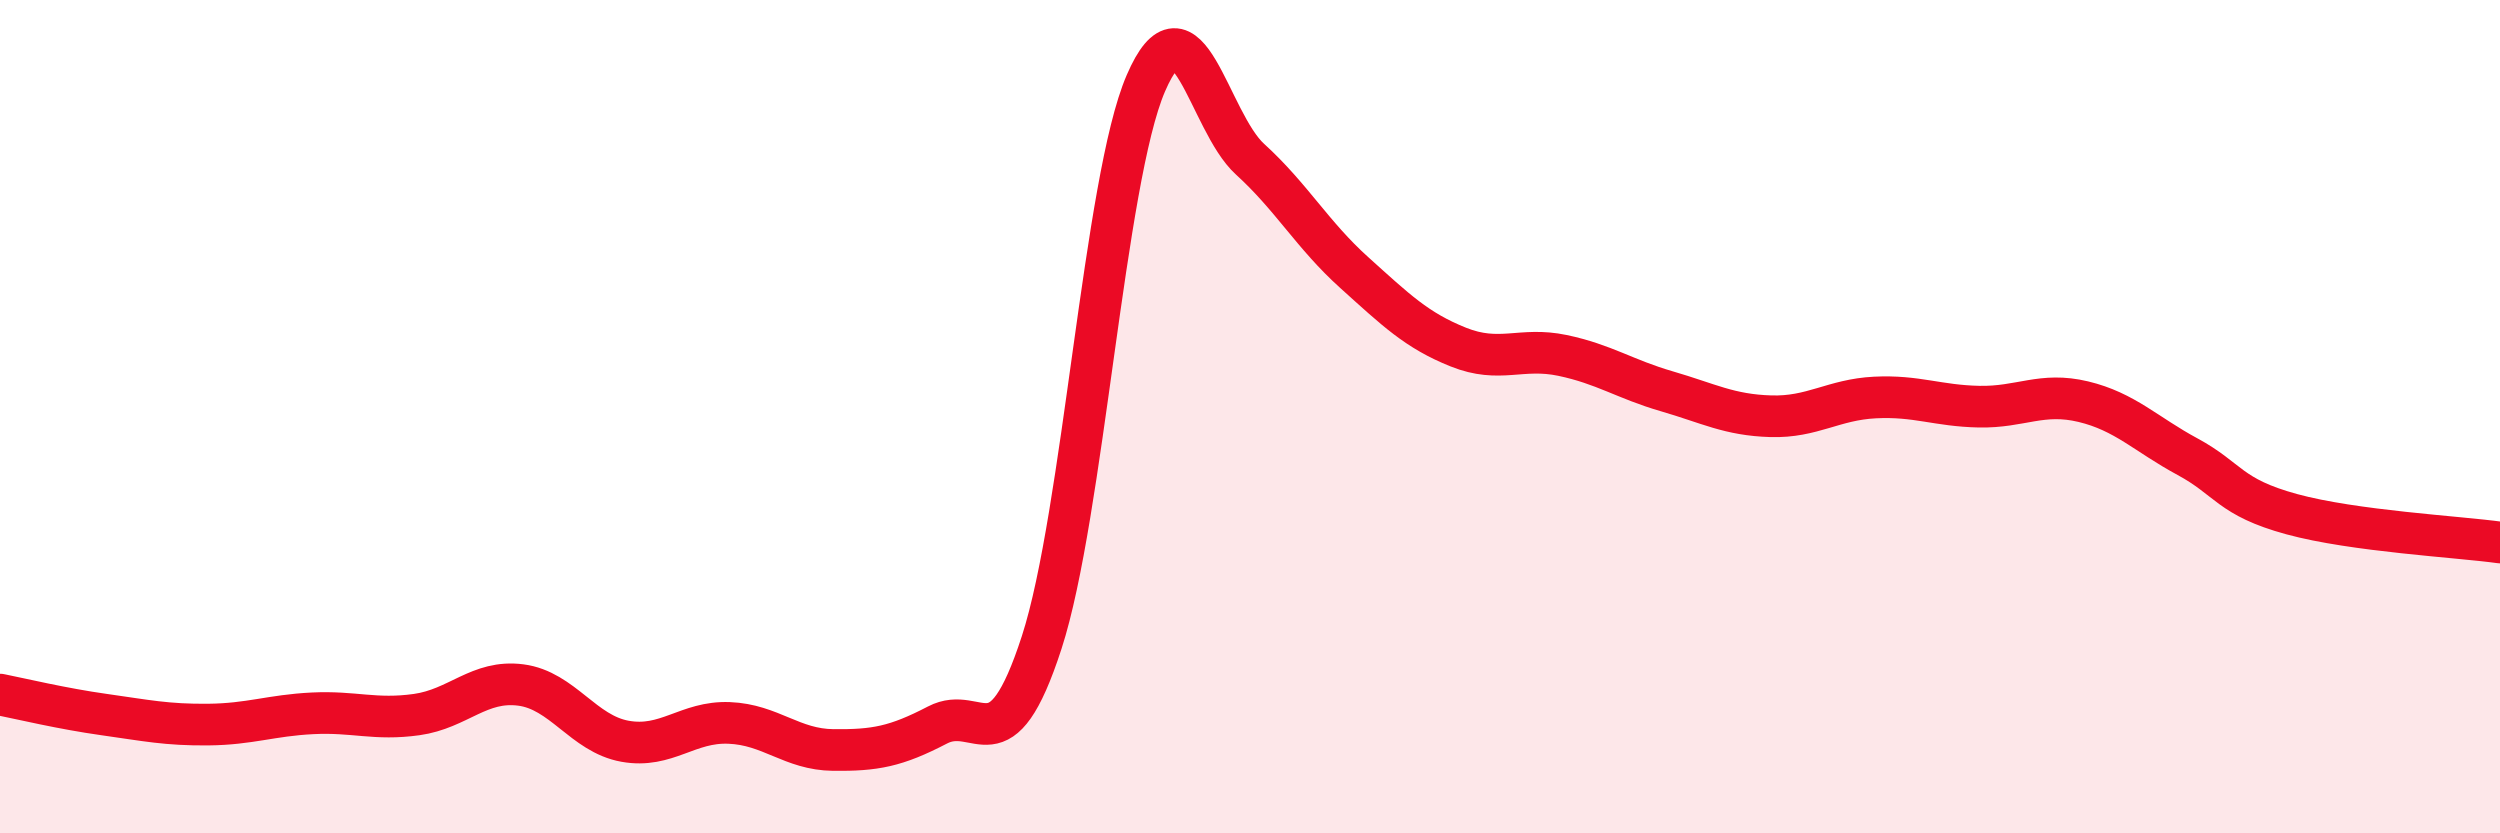 
    <svg width="60" height="20" viewBox="0 0 60 20" xmlns="http://www.w3.org/2000/svg">
      <path
        d="M 0,16.67 C 0.5,16.77 1.5,17.01 2.5,17.15 C 3.5,17.29 4,17.4 5,17.39 C 6,17.38 6.5,17.17 7.5,17.12 C 8.5,17.07 9,17.29 10,17.15 C 11,17.01 11.5,16.31 12.5,16.44 C 13.5,16.57 14,17.61 15,17.79 C 16,17.97 16.5,17.31 17.5,17.35 C 18.5,17.39 19,17.99 20,18 C 21,18.01 21.5,17.92 22.5,17.4 C 23.5,16.88 24,18.5 25,15.42 C 26,12.34 26.5,4.32 27.5,2 C 28.5,-0.32 29,2.91 30,3.82 C 31,4.73 31.5,5.64 32.5,6.54 C 33.5,7.44 34,7.93 35,8.33 C 36,8.73 36.5,8.32 37.5,8.53 C 38.5,8.74 39,9.1 40,9.39 C 41,9.68 41.5,9.96 42.5,9.99 C 43.5,10.02 44,9.59 45,9.54 C 46,9.49 46.5,9.74 47.5,9.76 C 48.5,9.78 49,9.4 50,9.64 C 51,9.88 51.5,10.42 52.5,10.96 C 53.5,11.5 53.5,11.93 55,12.34 C 56.5,12.75 59,12.88 60,13.02L60 20L0 20Z"
        fill="#EB0A25"
        opacity="0.1"
        stroke-linecap="round"
        stroke-linejoin="round"
      />
      <path
        d="M 0,16.67 C 0.5,16.77 1.5,17.01 2.5,17.15 C 3.5,17.29 4,17.4 5,17.39 C 6,17.38 6.5,17.17 7.5,17.12 C 8.5,17.07 9,17.29 10,17.15 C 11,17.01 11.5,16.31 12.5,16.44 C 13.5,16.57 14,17.61 15,17.79 C 16,17.97 16.5,17.31 17.5,17.35 C 18.5,17.39 19,17.99 20,18 C 21,18.01 21.5,17.92 22.5,17.4 C 23.5,16.88 24,18.5 25,15.42 C 26,12.34 26.5,4.32 27.5,2 C 28.5,-0.32 29,2.91 30,3.82 C 31,4.73 31.5,5.64 32.5,6.54 C 33.5,7.44 34,7.93 35,8.33 C 36,8.73 36.5,8.32 37.5,8.53 C 38.5,8.74 39,9.1 40,9.39 C 41,9.68 41.5,9.96 42.5,9.99 C 43.5,10.02 44,9.59 45,9.54 C 46,9.49 46.5,9.74 47.5,9.76 C 48.5,9.78 49,9.4 50,9.64 C 51,9.88 51.5,10.42 52.5,10.96 C 53.5,11.5 53.5,11.93 55,12.34 C 56.5,12.75 59,12.88 60,13.02"
        stroke="#EB0A25"
        stroke-width="1"
        fill="none"
        stroke-linecap="round"
        stroke-linejoin="round"
      />
    </svg>
  